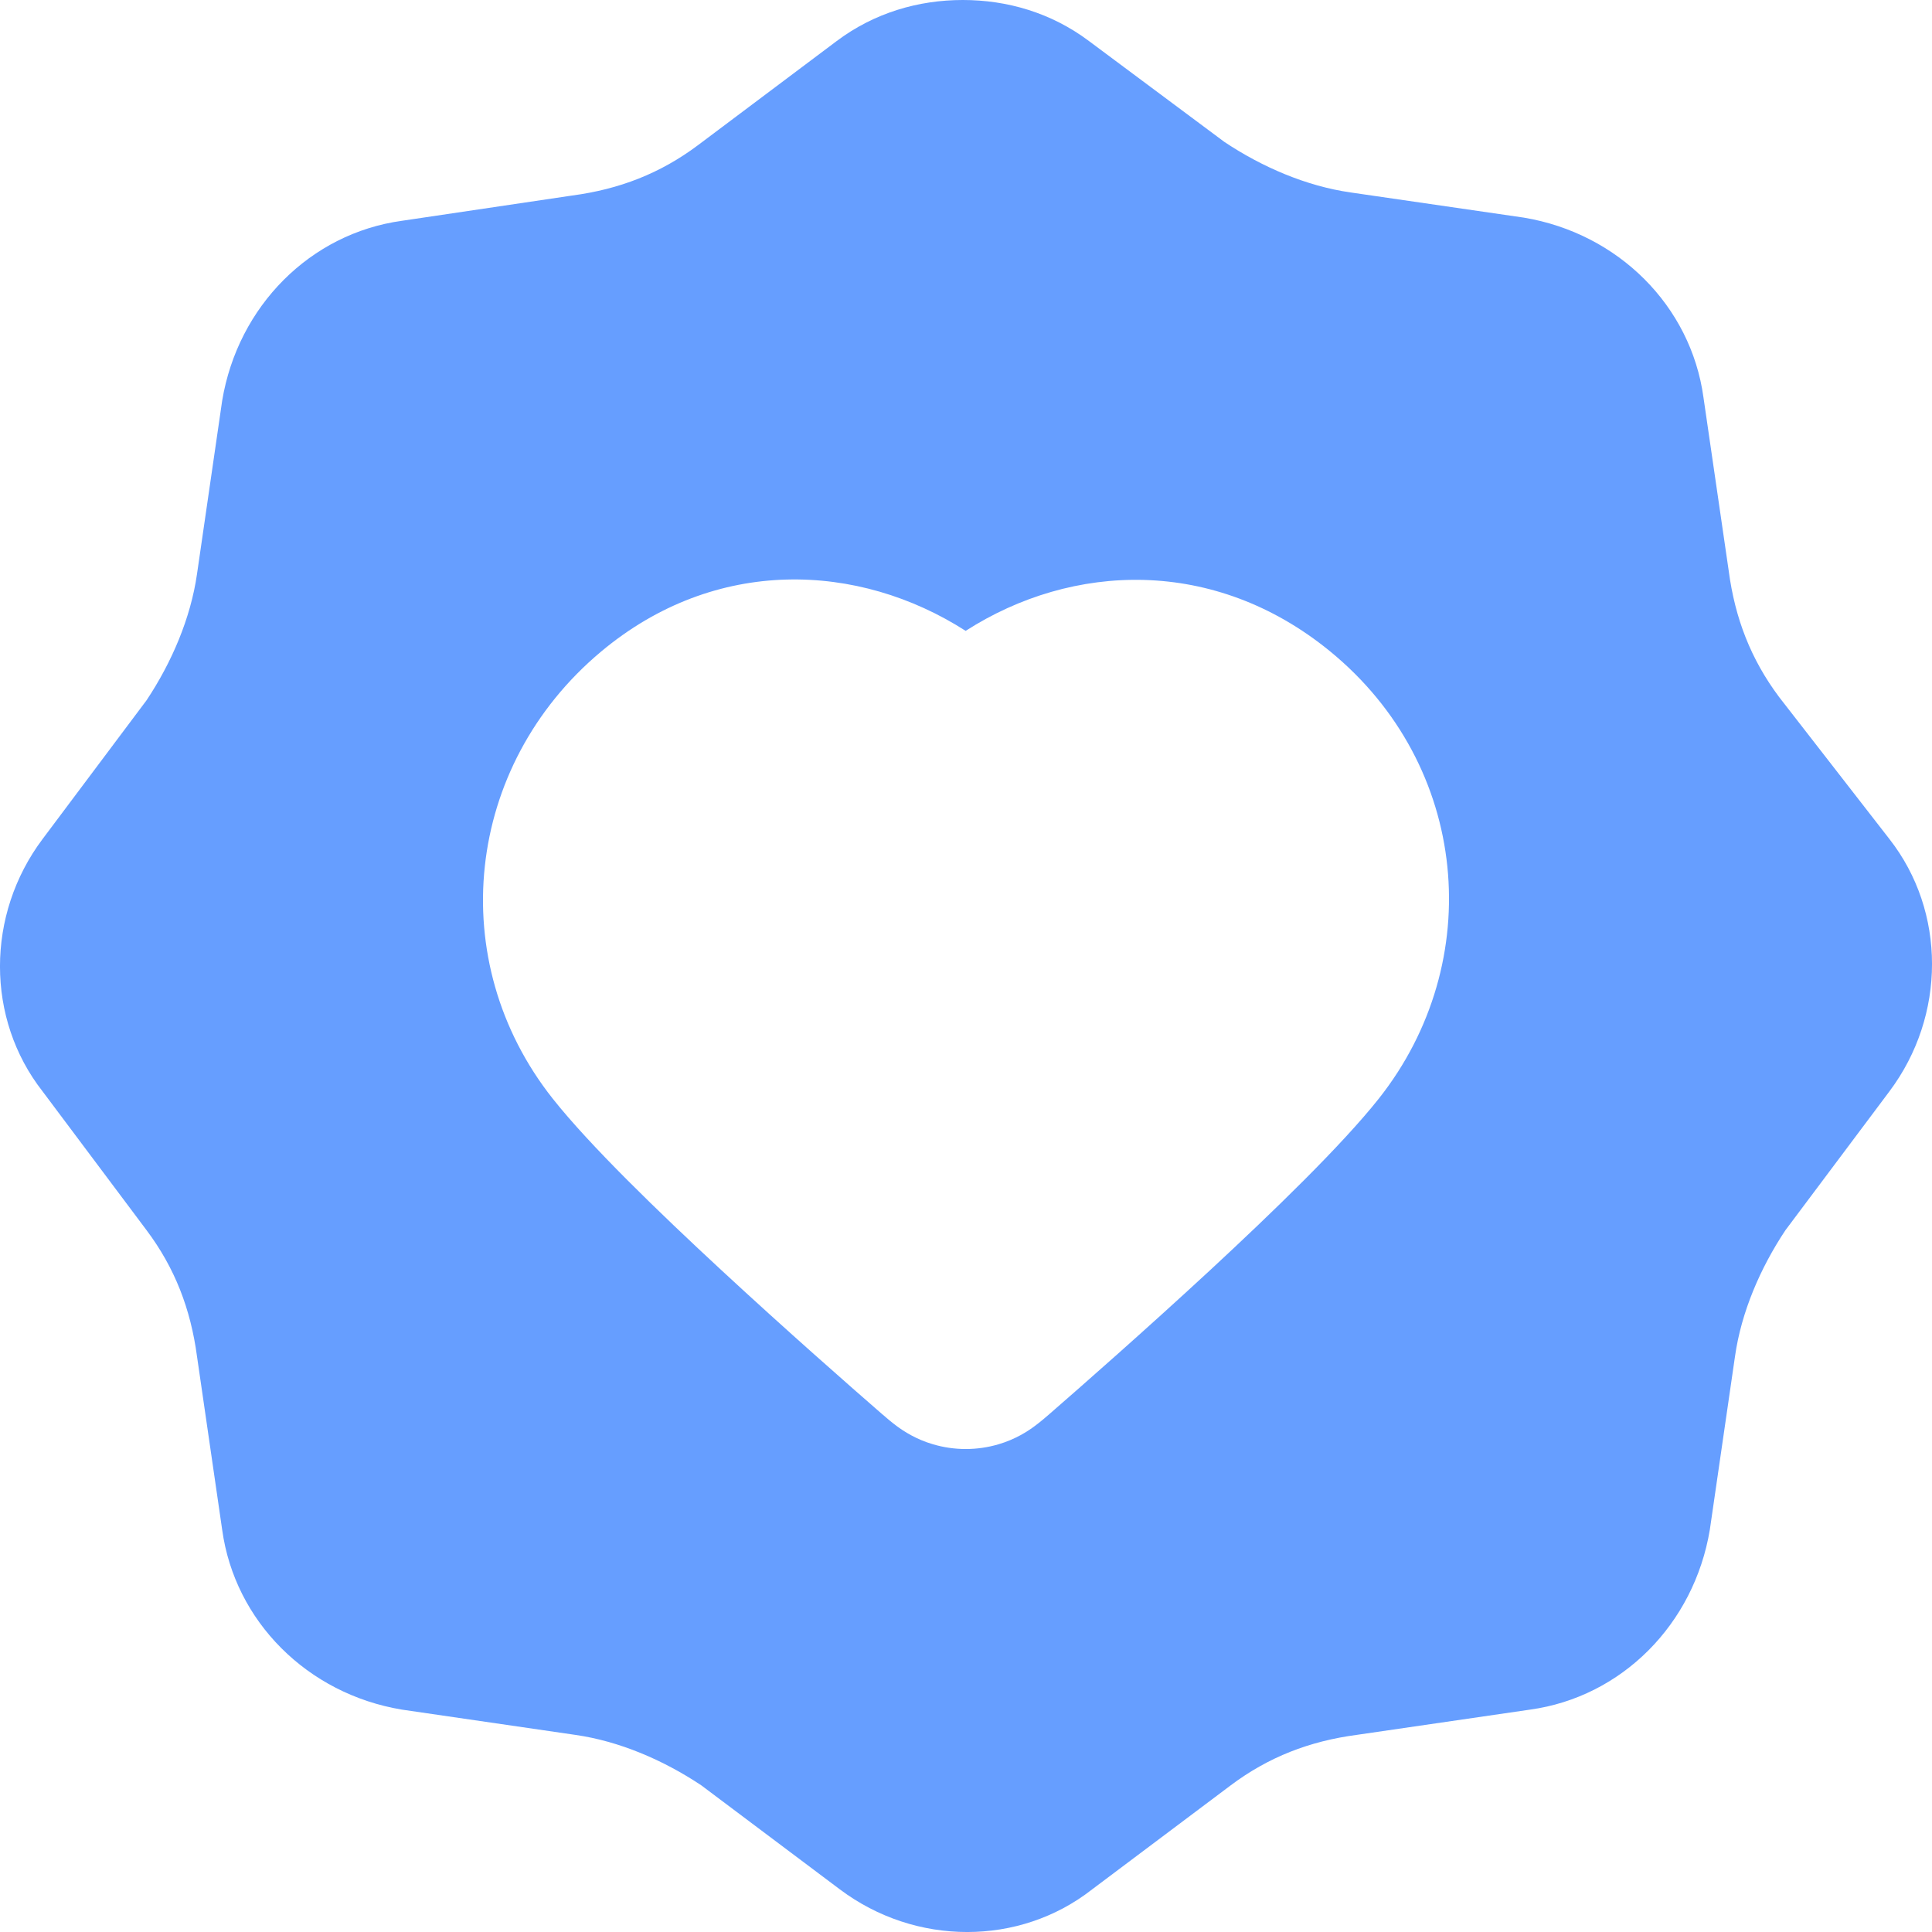 <?xml version="1.0" encoding="UTF-8"?> <svg xmlns="http://www.w3.org/2000/svg" width="28" height="28" viewBox="0 0 28 28" fill="none"><path fill-rule="evenodd" clip-rule="evenodd" d="M25.054 8.274C25.145 8.96 25.374 9.554 25.785 10.103L27.383 12.16C28.206 13.211 28.206 14.72 27.383 15.817L25.876 17.829C25.511 18.377 25.236 19.017 25.145 19.657L24.78 22.171C24.551 23.543 23.501 24.594 22.176 24.777L19.664 25.143C18.979 25.234 18.385 25.463 17.837 25.874L15.827 27.383C14.777 28.206 13.269 28.206 12.173 27.383L10.163 25.874C9.615 25.509 8.976 25.234 8.336 25.143L5.824 24.777C4.454 24.549 3.403 23.497 3.22 22.171L2.855 19.657C2.763 18.971 2.535 18.377 2.124 17.829L0.617 15.817C-0.206 14.766 -0.206 13.257 0.617 12.16L2.124 10.149C2.489 9.6 2.763 8.96 2.855 8.32L3.22 5.806C3.449 4.434 4.499 3.383 5.824 3.2L8.29 2.834C8.976 2.743 9.569 2.514 10.117 2.103L12.127 0.594C12.675 0.183 13.315 0 13.954 0C14.594 0 15.233 0.183 15.781 0.594L17.745 2.057C18.294 2.423 18.933 2.697 19.573 2.789L22.085 3.154C23.455 3.383 24.506 4.434 24.688 5.76L25.054 8.274ZM8.707 9.447C10.371 8.052 12.446 8.15 13.995 9.143C15.542 8.15 17.598 8.071 19.271 9.435C21.302 11.092 21.55 13.943 19.982 15.923C19.446 16.599 18.444 17.569 17.535 18.411C16.598 19.278 15.665 20.097 15.206 20.496L15.197 20.504C15.157 20.538 15.078 20.607 14.998 20.666C14.894 20.744 14.716 20.86 14.47 20.932C14.161 21.023 13.831 21.023 13.523 20.932C13.276 20.86 13.099 20.744 12.994 20.666C12.914 20.607 12.835 20.538 12.796 20.504L12.786 20.496C12.327 20.097 11.394 19.278 10.458 18.411C9.548 17.569 8.546 16.599 8.011 15.923C6.43 13.927 6.734 11.102 8.707 9.447Z" fill="#669EFF"></path></svg> 